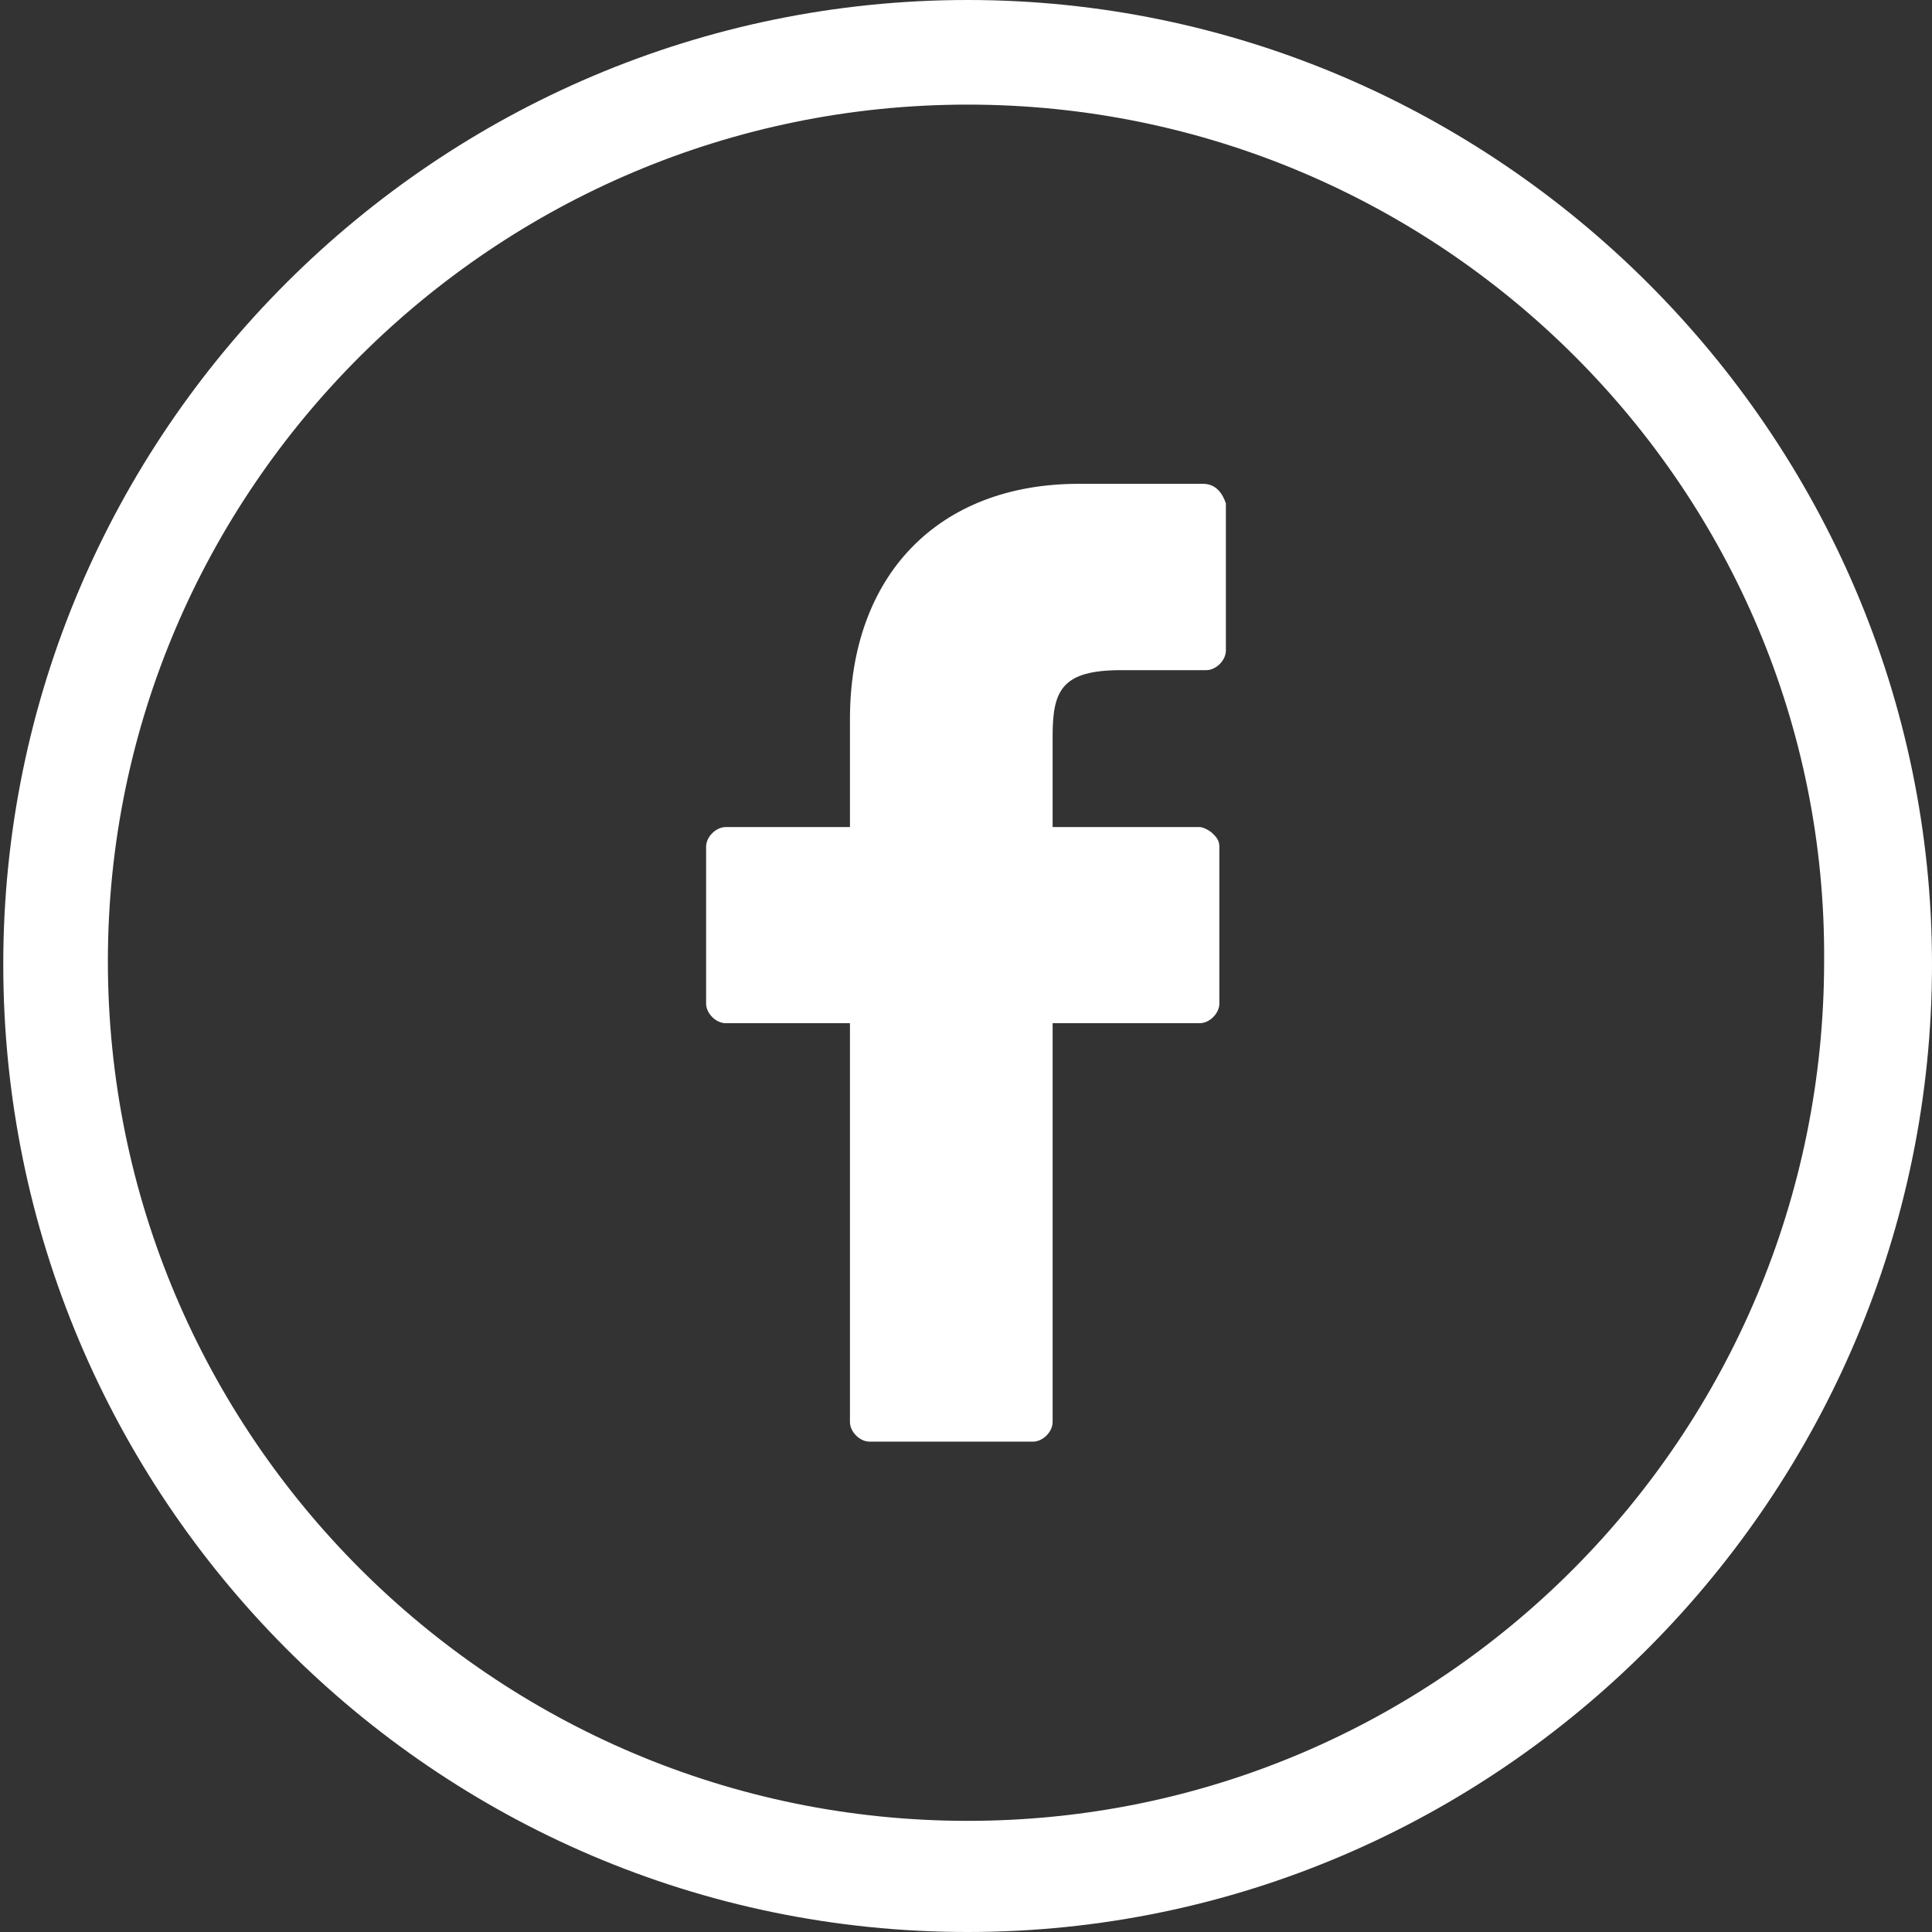 <?xml version="1.0" encoding="utf-8"?>
<!-- Generator: Adobe Illustrator 28.2.0, SVG Export Plug-In . SVG Version: 6.00 Build 0)  -->
<svg version="1.1" id="Capa_1" xmlns="http://www.w3.org/2000/svg" xmlns:xlink="http://www.w3.org/1999/xlink" x="0px" y="0px"
	 viewBox="0 0 59.1 59.1" style="enable-background:new 0 0 59.1 59.1;" xml:space="preserve">
<rect x="0" y="0" width="59.1" height="59.1" fill="#333333" stroke="none"/>
<style type="text/css">
	.st0{fill:#FFFFFF;}
</style>
<g>
	<path class="st0" d="M29.6,59.1c-16.3,0-29.5-13.3-29.5-29.6S13.4,0,29.6,0s29.5,13.3,29.5,29.5S45.9,59.1,29.6,59.1z M29.6,3.2
		C15.1,3.2,3.3,15,3.3,29.4c0,14.5,11.8,26.3,26.3,26.3s26.2-11.8,26.2-26.3C55.9,15,44.1,3.2,29.6,3.2z"/>
	<g>
		<path class="st0" d="M36.8,14.8H33c-4.3,0-7,2.8-7,7.2v3.3h-3.8c-0.3,0-0.6,0.3-0.6,0.6v4.8c0,0.3,0.3,0.6,0.6,0.6H26v12.2
			c0,0.3,0.3,0.6,0.6,0.6h5c0.3,0,0.6-0.3,0.6-0.6V31.3h4.5c0.3,0,0.6-0.3,0.6-0.6v-4.8c0-0.2-0.1-0.3-0.2-0.4s-0.3-0.2-0.4-0.2
			h-4.5v-2.8c0-1.4,0.3-2,2.1-2h2.6c0.3,0,0.6-0.3,0.6-0.6v-4.5C37.4,15.1,37.2,14.8,36.8,14.8z"/>
	</g>
</g>
</svg>
